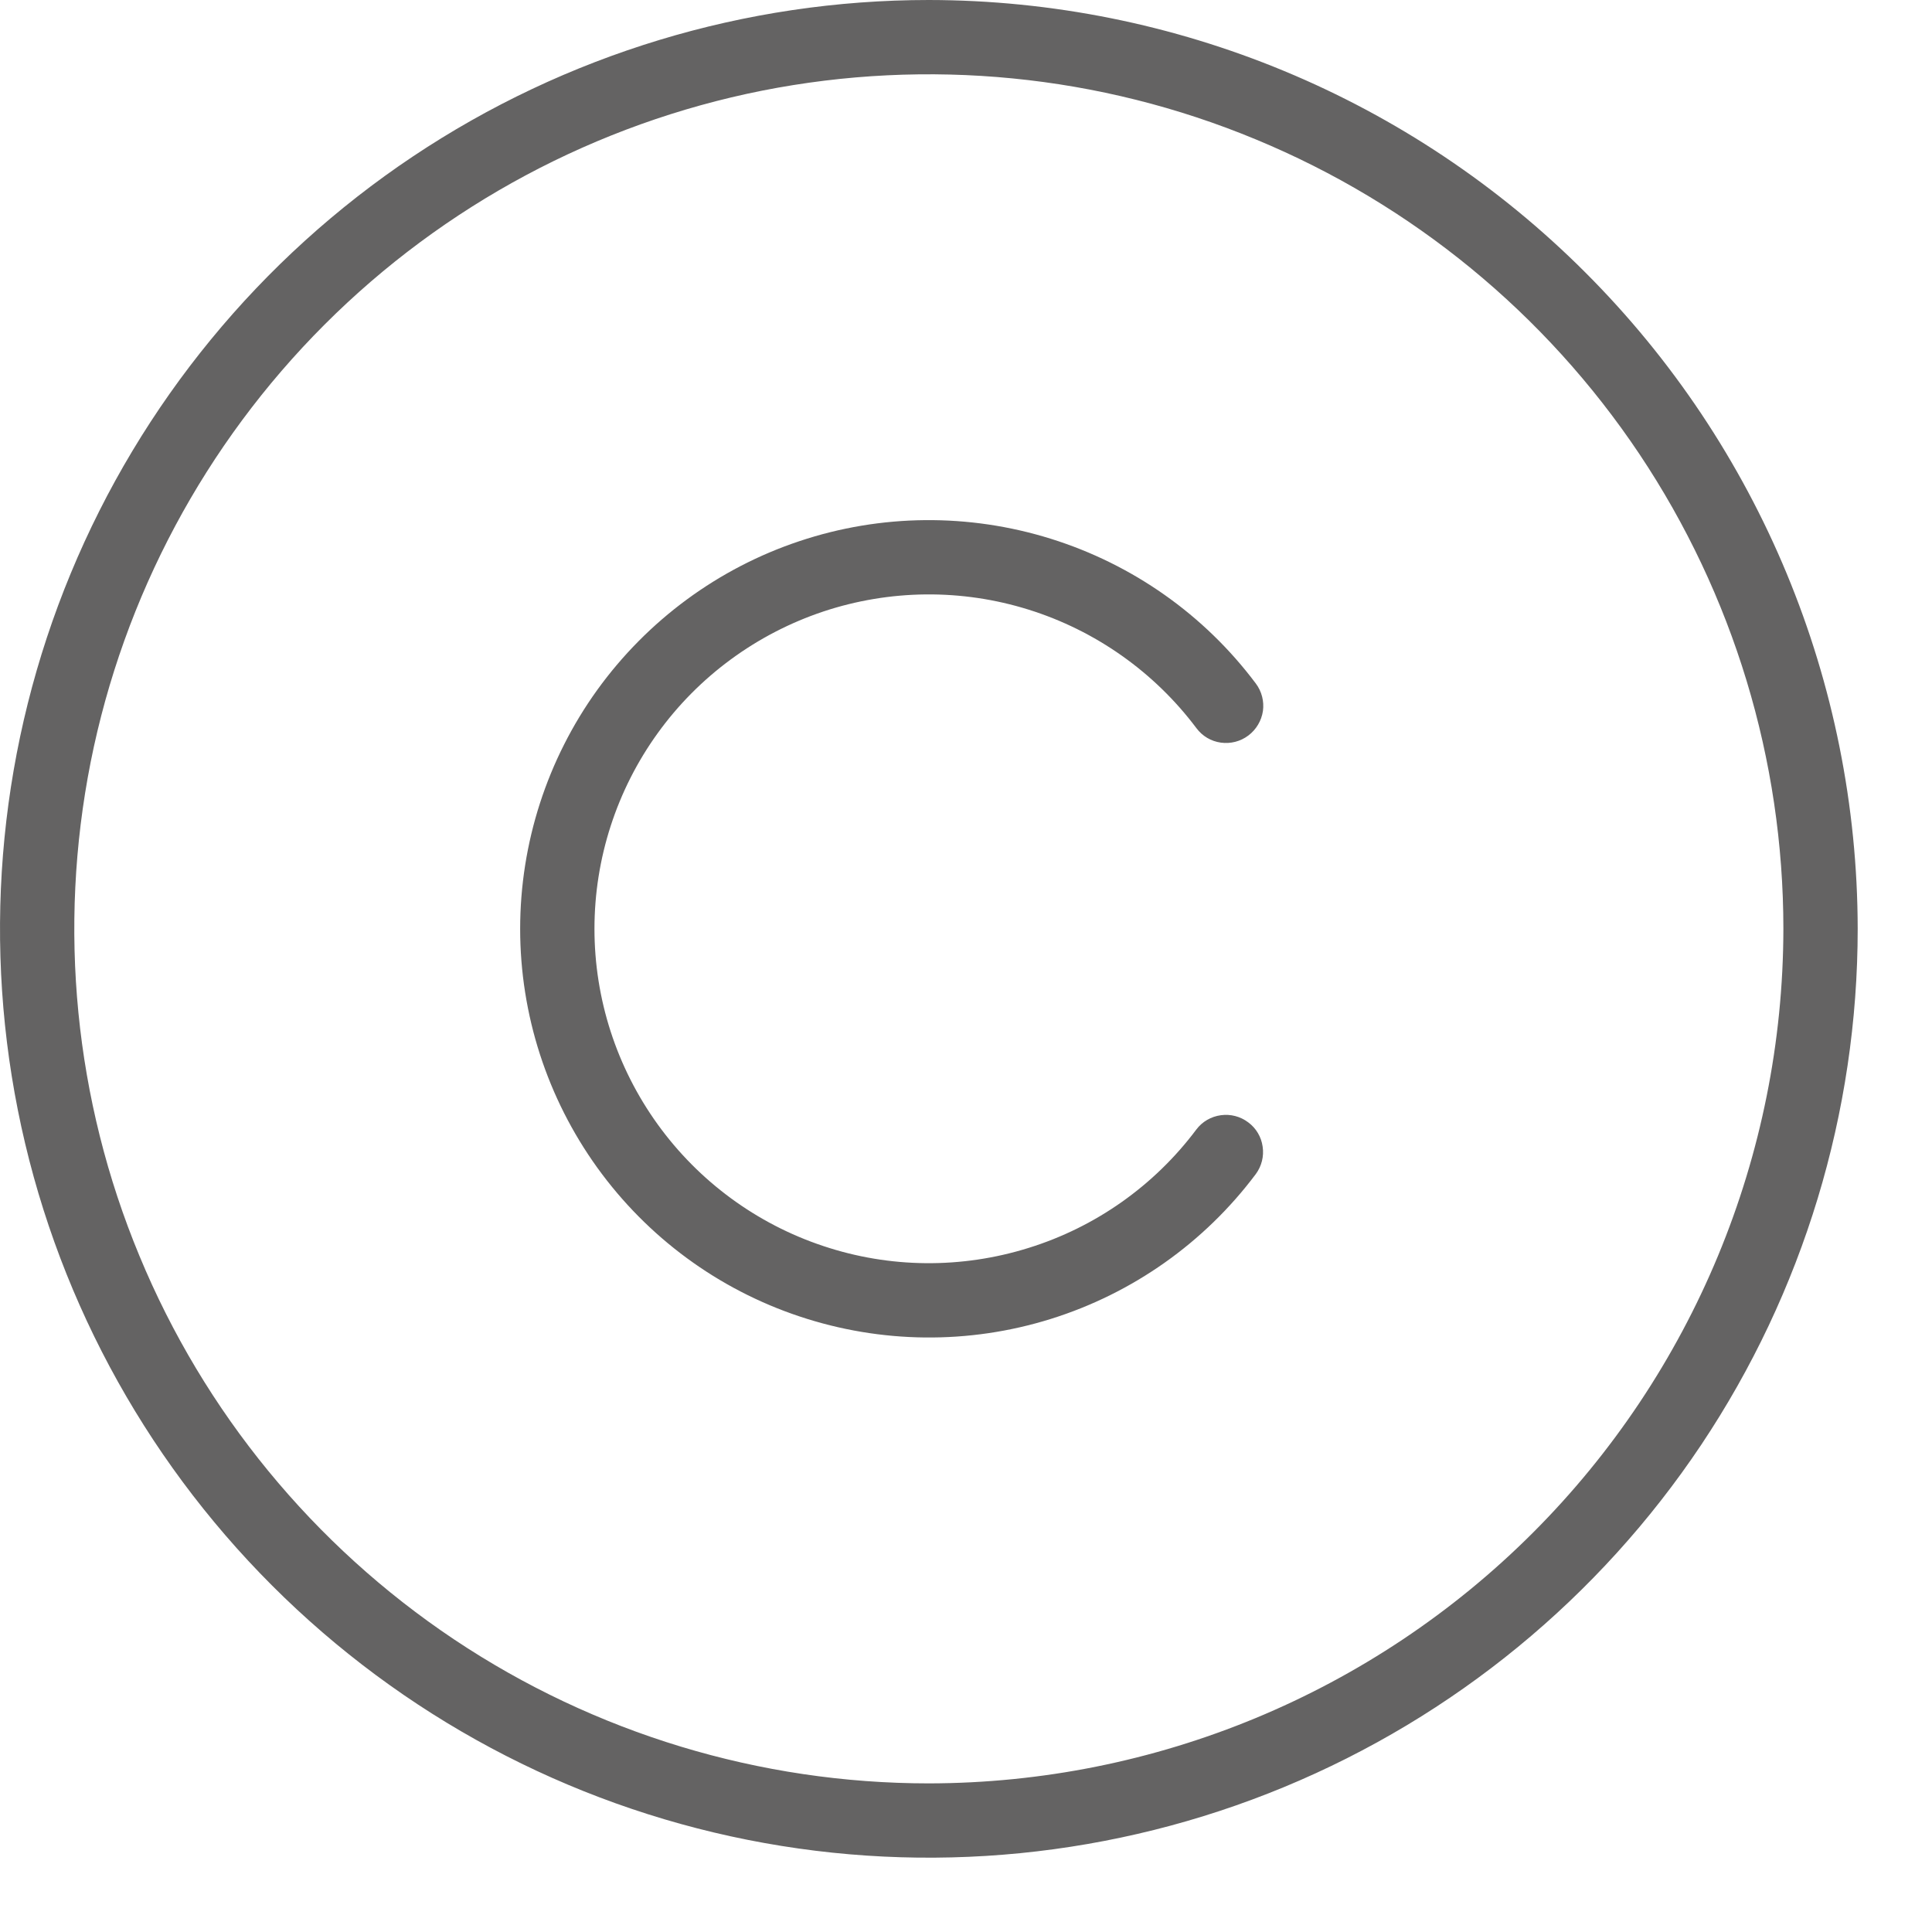 <?xml version="1.0" encoding="UTF-8"?> <svg xmlns="http://www.w3.org/2000/svg" width="13" height="13" viewBox="0 0 13 13" fill="none"> <path d="M6.25 0C5.014 0 3.805 0.367 2.778 1.053C1.75 1.74 0.949 2.716 0.476 3.858C0.003 5 -0.121 6.257 0.12 7.469C0.361 8.682 0.957 9.795 1.831 10.669C2.705 11.543 3.818 12.139 5.031 12.38C6.243 12.621 7.5 12.497 8.642 12.024C9.784 11.551 10.76 10.75 11.447 9.722C12.133 8.695 12.5 7.486 12.5 6.25C12.498 4.593 11.839 3.004 10.667 1.833C9.496 0.661 7.907 0.002 6.25 0V0ZM6.25 12C5.113 12 4.001 11.663 3.055 11.031C2.11 10.399 1.373 9.501 0.938 8.45C0.502 7.4 0.389 6.244 0.61 5.128C0.832 4.013 1.38 2.988 2.184 2.184C2.988 1.38 4.013 0.832 5.128 0.61C6.244 0.389 7.4 0.502 8.45 0.938C9.501 1.373 10.399 2.11 11.031 3.055C11.663 4.001 12 5.113 12 6.25C11.998 7.774 11.392 9.236 10.314 10.314C9.236 11.392 7.774 11.998 6.25 12V12ZM4 6.25C4 6.722 4.149 7.182 4.425 7.565C4.701 7.948 5.091 8.235 5.539 8.384C5.987 8.534 6.47 8.538 6.921 8.397C7.372 8.257 7.767 7.978 8.05 7.6C8.09 7.547 8.149 7.513 8.215 7.504C8.28 7.495 8.346 7.512 8.399 7.552C8.452 7.591 8.487 7.65 8.496 7.715C8.506 7.781 8.489 7.847 8.45 7.9C8.104 8.362 7.621 8.703 7.07 8.875C6.519 9.047 5.928 9.041 5.38 8.858C4.833 8.676 4.357 8.326 4.019 7.857C3.682 7.389 3.5 6.827 3.5 6.25C3.5 5.673 3.682 5.11 4.019 4.642C4.357 4.174 4.833 3.823 5.38 3.641C5.928 3.458 6.519 3.453 7.07 3.625C7.621 3.797 8.104 4.137 8.45 4.599C8.49 4.652 8.507 4.719 8.498 4.784C8.488 4.85 8.453 4.909 8.4 4.949C8.347 4.989 8.281 5.006 8.215 4.997C8.149 4.988 8.09 4.953 8.05 4.899C7.767 4.522 7.372 4.243 6.921 4.102C6.47 3.961 5.987 3.966 5.539 4.115C5.091 4.265 4.701 4.551 4.425 4.934C4.149 5.317 4 5.777 4 6.25V6.25Z" fill="#646363"></path> </svg> 
